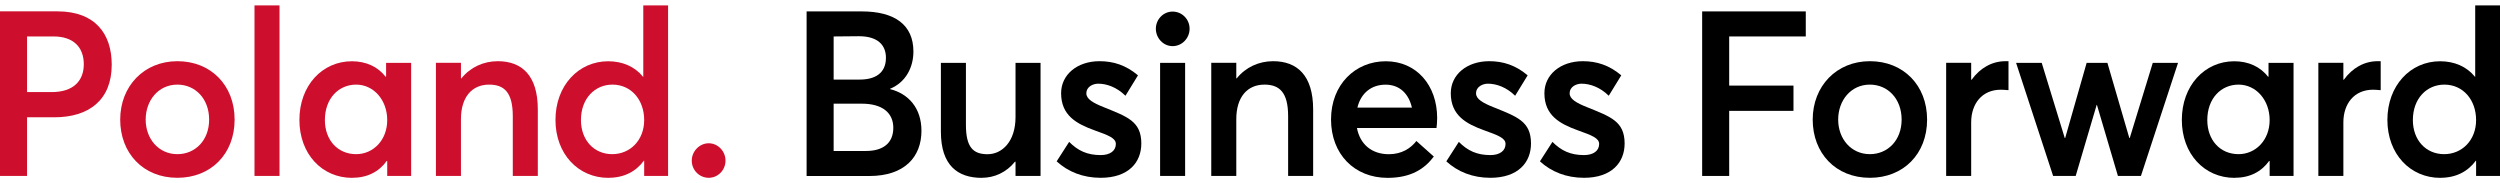 <svg width="232" height="17" viewBox="0 0 232 17" fill="none" xmlns="http://www.w3.org/2000/svg">
<g clip-path="url(#clip0_1407_216)">
<path d="M2.509 8.546V3.383H4.976C6.78 3.383 7.776 4.351 7.776 5.964C7.776 7.47 6.843 8.546 4.79 8.546H2.509ZM0 16.328H2.509V10.885H5.039C8.211 10.885 10.368 9.315 10.368 6.002C10.368 3.162 8.854 1.054 5.329 1.054H0V16.328Z" fill="#CE0E2D"/>
<path d="M16.463 14.306C14.722 14.306 13.519 12.886 13.519 11.1C13.519 9.315 14.701 7.852 16.463 7.852C18.122 7.852 19.408 9.164 19.408 11.1C19.408 13.037 18.102 14.306 16.463 14.306ZM16.463 16.5C19.574 16.5 21.772 14.284 21.772 11.1C21.772 7.916 19.574 5.679 16.463 5.679C13.353 5.679 11.155 8.003 11.155 11.1C11.155 14.198 13.27 16.5 16.463 16.5Z" fill="#CE0E2D"/>
<path d="M25.939 0.5H23.617V16.328H25.939V0.5Z" fill="#CE0E2D"/>
<path d="M33.052 14.306C31.331 14.306 30.149 12.993 30.149 11.143C30.149 9.121 31.434 7.852 33.052 7.852C34.669 7.852 35.934 9.272 35.934 11.143C35.934 13.015 34.628 14.306 33.052 14.306ZM32.679 16.5C34.089 16.5 35.167 15.941 35.893 14.93L35.934 14.951V16.328H38.153V5.835H35.83V7.104L35.789 7.126C35.063 6.179 33.944 5.685 32.658 5.685C29.879 5.685 27.785 7.965 27.785 11.127C27.785 14.29 29.879 16.505 32.679 16.505V16.5Z" fill="#CE0E2D"/>
<path d="M40.454 16.328H42.776V11.057C42.776 8.992 43.813 7.852 45.389 7.852C46.778 7.852 47.587 8.562 47.587 10.778V16.328H49.909V10.154C49.909 6.991 48.416 5.679 46.198 5.679C44.871 5.679 43.647 6.239 42.818 7.271H42.776V5.83H40.454V16.328Z" fill="#CE0E2D"/>
<path d="M56.815 14.306C55.114 14.306 53.912 12.993 53.912 11.143C53.912 9.121 55.218 7.852 56.835 7.852C58.577 7.852 59.78 9.272 59.78 11.143C59.78 13.015 58.473 14.306 56.815 14.306ZM56.462 16.5C57.913 16.5 59.013 15.919 59.759 14.908H59.78V16.328H61.998V0.5H59.697V7.126H59.676C58.909 6.179 57.768 5.685 56.441 5.685C53.663 5.685 51.548 7.965 51.548 11.127C51.548 14.29 53.663 16.505 56.462 16.505V16.5Z" fill="#CE0E2D"/>
<path d="M65.772 16.5C66.622 16.5 67.327 15.79 67.327 14.908C67.327 14.026 66.622 13.295 65.772 13.295C64.922 13.295 64.196 14.026 64.196 14.908C64.196 15.79 64.901 16.5 65.772 16.5Z" fill="#CE0E2D"/>
<path d="M77.362 14.01V9.621H79.975C81.924 9.621 82.899 10.503 82.899 11.859C82.899 13.3 81.924 14.01 80.369 14.01H77.362ZM77.362 7.384V3.383L79.706 3.361C81.427 3.361 82.215 4.157 82.215 5.362C82.215 6.803 81.198 7.384 79.788 7.384H77.362ZM74.853 16.333H80.68C83.936 16.333 85.511 14.569 85.511 12.138C85.511 10.03 84.309 8.696 82.588 8.266V8.245C84.101 7.621 84.765 6.201 84.765 4.781C84.765 2.286 83.002 1.059 79.975 1.059H74.853V16.333Z" fill="black"/>
<path d="M91.11 16.5C92.271 16.5 93.391 16.005 94.2 14.994L94.241 15.016V16.328H96.563V5.835H94.241V10.869C94.241 13.128 92.997 14.311 91.649 14.311C90.301 14.311 89.638 13.666 89.638 11.579V5.835H87.315V12.224C87.315 15.344 88.871 16.505 91.11 16.505V16.5Z" fill="black"/>
<path d="M102.141 16.5C104.713 16.5 105.915 15.08 105.915 13.316C105.915 11.229 104.567 10.821 102.411 9.939C101.436 9.551 100.814 9.186 100.814 8.669C100.814 8.024 101.457 7.766 101.913 7.766C102.701 7.766 103.634 8.089 104.443 8.885L105.604 6.991C104.485 6.045 103.323 5.679 102.038 5.679C99.964 5.679 98.471 6.927 98.471 8.648C98.471 10.713 99.902 11.488 101.561 12.09C102.888 12.563 103.551 12.821 103.551 13.359C103.551 13.983 103.033 14.392 102.141 14.392C100.897 14.392 100.026 13.983 99.218 13.166L98.057 14.973C99.114 15.941 100.503 16.5 102.141 16.5Z" fill="black"/>
<path d="M107.657 16.328H109.979V5.835H107.657V16.333V16.328ZM108.818 4.281C109.689 4.281 110.394 3.549 110.394 2.667C110.394 1.785 109.689 1.075 108.818 1.075C107.947 1.075 107.263 1.807 107.263 2.667C107.263 3.528 107.947 4.281 108.818 4.281Z" fill="black"/>
<path d="M112.405 16.328H114.728V11.057C114.728 8.992 115.764 7.852 117.34 7.852C118.729 7.852 119.538 8.562 119.538 10.778V16.328H121.86V10.154C121.86 6.991 120.368 5.679 118.149 5.679C116.822 5.679 115.598 6.239 114.769 7.271H114.728V5.83H112.405V16.328Z" fill="black"/>
<path d="M128.579 7.857C129.906 7.857 130.735 8.718 131.026 9.987H125.966C126.298 8.61 127.293 7.857 128.579 7.857ZM133.369 10.955C133.369 7.9 131.44 5.685 128.6 5.685C125.759 5.685 123.52 7.857 123.52 11.084C123.52 14.311 125.697 16.505 128.766 16.505C130.943 16.505 132.208 15.666 133.058 14.526L131.44 13.085C130.922 13.752 130.093 14.311 128.89 14.311C127.314 14.311 126.215 13.408 125.925 11.88H133.307C133.327 11.708 133.369 11.342 133.369 10.955Z" fill="black"/>
<path d="M138.304 16.5C140.875 16.5 142.077 15.08 142.077 13.316C142.077 11.229 140.73 10.821 138.573 9.939C137.599 9.551 136.977 9.186 136.977 8.669C136.977 8.024 137.619 7.766 138.075 7.766C138.863 7.766 139.796 8.089 140.605 8.885L141.766 6.991C140.647 6.045 139.485 5.679 138.2 5.679C136.126 5.679 134.633 6.927 134.633 8.648C134.633 10.713 136.064 11.488 137.723 12.09C139.05 12.563 139.714 12.821 139.714 13.359C139.714 13.983 139.195 14.392 138.304 14.392C137.059 14.392 136.189 13.983 135.38 13.166L134.219 14.973C135.276 15.941 136.665 16.5 138.304 16.5Z" fill="black"/>
<path d="M146.991 16.5C149.562 16.5 150.765 15.08 150.765 13.316C150.765 11.229 149.417 10.821 147.261 9.939C146.286 9.551 145.664 9.186 145.664 8.669C145.664 8.024 146.307 7.766 146.763 7.766C147.551 7.766 148.484 8.089 149.293 8.885L150.454 6.991C149.334 6.045 148.173 5.679 146.887 5.679C144.814 5.679 143.321 6.927 143.321 8.648C143.321 10.713 144.752 11.488 146.41 12.09C147.738 12.563 148.401 12.821 148.401 13.359C148.401 13.983 147.883 14.392 146.991 14.392C145.747 14.392 144.876 13.983 144.067 13.166L142.906 14.973C143.964 15.941 145.353 16.5 146.991 16.5Z" fill="black"/>
<path d="M157.96 16.328H160.469V10.288H166.435V7.943H160.469V3.383H167.576V1.059H157.96V16.328Z" fill="black"/>
<path d="M173.527 14.306C171.785 14.306 170.583 12.886 170.583 11.1C170.583 9.315 171.764 7.852 173.527 7.852C175.186 7.852 176.471 9.164 176.471 11.1C176.471 13.037 175.165 14.306 173.527 14.306ZM173.527 16.5C176.637 16.5 178.835 14.284 178.835 11.1C178.835 7.916 176.637 5.679 173.527 5.679C170.417 5.679 168.219 8.003 168.219 11.1C168.219 14.198 170.334 16.5 173.527 16.5Z" fill="black"/>
<path d="M180.603 16.328H182.925V11.358C182.925 9.637 183.92 8.325 185.683 8.325C185.849 8.325 186.118 8.347 186.388 8.368V5.679H186.097C184.874 5.679 183.754 6.303 182.966 7.4H182.925V5.83H180.603V16.328Z" fill="black"/>
<path d="M190.53 16.328H192.624L194.573 9.729H194.594L196.543 16.328H198.679L202.121 5.835H199.777L197.642 12.805H197.6L195.568 5.835H193.64L191.649 12.805H191.608L189.472 5.835H187.093L190.53 16.328Z" fill="black"/>
<path d="M207.74 14.306C206.019 14.306 204.837 12.993 204.837 11.143C204.837 9.121 206.123 7.852 207.74 7.852C209.358 7.852 210.623 9.272 210.623 11.143C210.623 13.015 209.316 14.306 207.74 14.306ZM207.367 16.5C208.777 16.5 209.855 15.941 210.581 14.93L210.623 14.951V16.328H212.841V5.835H210.519V7.104L210.477 7.126C209.752 6.179 208.632 5.685 207.346 5.685C204.568 5.685 202.474 7.965 202.474 11.127C202.474 14.29 204.568 16.505 207.367 16.505V16.5Z" fill="black"/>
<path d="M215.143 16.328H217.465V11.358C217.465 9.637 218.46 8.325 220.223 8.325C220.389 8.325 220.658 8.347 220.928 8.368V5.679H220.637C219.414 5.679 218.294 6.303 217.506 7.4H217.465V5.83H215.143V16.328Z" fill="black"/>
<path d="M226.817 14.306C225.116 14.306 223.914 12.993 223.914 11.143C223.914 9.121 225.22 7.852 226.837 7.852C228.579 7.852 229.782 9.272 229.782 11.143C229.782 13.015 228.475 14.306 226.817 14.306ZM226.464 16.5C227.915 16.5 229.014 15.919 229.761 14.908H229.782V16.328H232V0.5H229.699V7.126H229.678C228.911 6.179 227.77 5.685 226.443 5.685C223.665 5.685 221.55 7.965 221.55 11.127C221.55 14.29 223.665 16.505 226.464 16.505V16.5Z" fill="black"/>
</g>
<defs>
<clipPath id="clip0_1407_216">
<rect width="232" height="16" fill="white" transform="translate(0 0.5)"/>
</clipPath>
</defs>
</svg>
